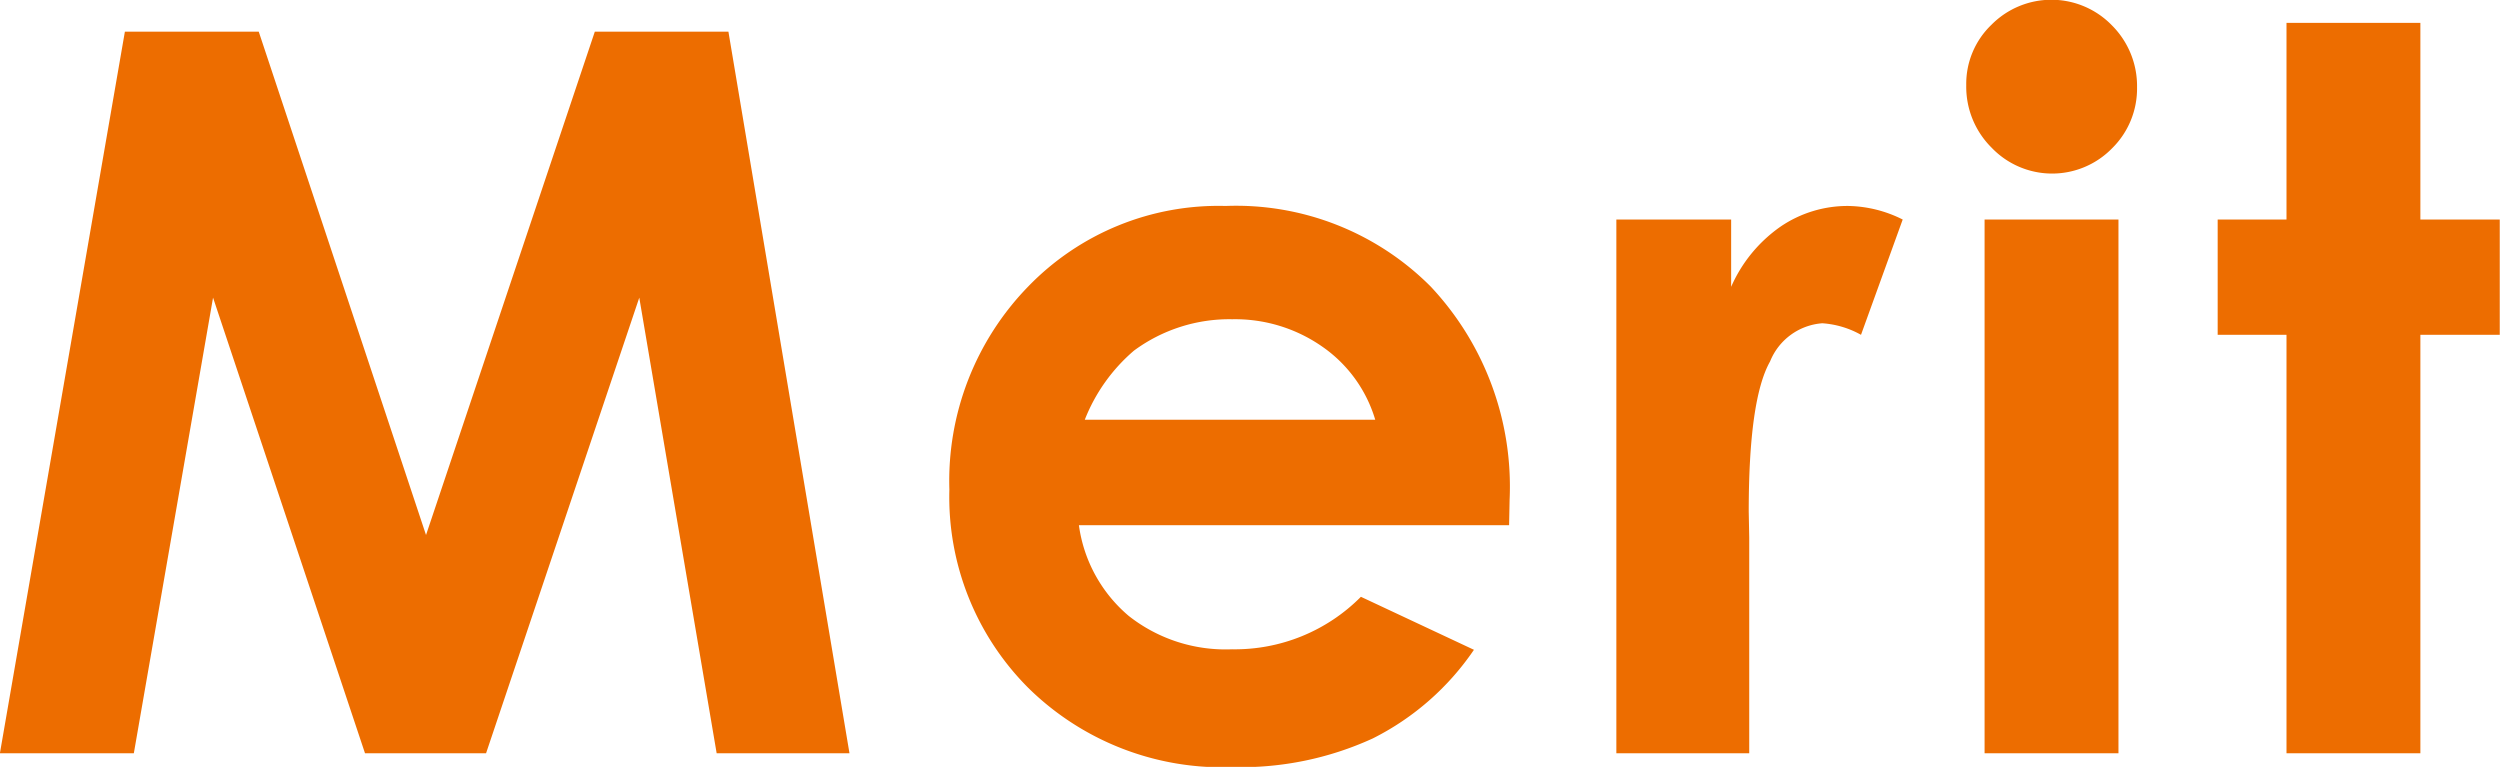 <svg xmlns="http://www.w3.org/2000/svg" width="99.531" height="30.53" viewBox="0 0 99.531 30.53">
  <defs>
    <style>
      .cls-1 {
        fill: #ed6d00;
        fill-rule: evenodd;
      }
    </style>
  </defs>
  <path id="sec03_ttl.svg" class="cls-1" d="M950.215,2717.15h5.332l3.154-18.14,6.05,18.14h4.819l6.1-18.14,3.081,18.14h5.288l-4.82-28.73H973.9l-6.72,20.04-6.66-20.04h-5.329Zm60.105-10.09a11.633,11.633,0,0,0-3.14-8.49,10.936,10.936,0,0,0-8.168-3.21,10.533,10.533,0,0,0-7.861,3.21,11.09,11.09,0,0,0-3.135,8.08,10.749,10.749,0,0,0,3.145,7.9,11.008,11.008,0,0,0,8.144,3.15,12.6,12.6,0,0,0,5.565-1.14,10.627,10.627,0,0,0,4.03-3.53l-4.5-2.11a7.069,7.069,0,0,1-5.134,2.09,6.226,6.226,0,0,1-4.111-1.33,5.739,5.739,0,0,1-1.982-3.61H1010.3Zm-16.913-3.19a6.974,6.974,0,0,1,1.957-2.75,6.4,6.4,0,0,1,3.912-1.25,6.064,6.064,0,0,1,3.614,1.11,5.412,5.412,0,0,1,2.08,2.89H993.407Zm21.163,13.28h5.29v-8.59l-0.02-1.03c0-2.97.28-4.97,0.85-5.98a2.434,2.434,0,0,1,2.08-1.52,3.652,3.652,0,0,1,1.54.46l1.66-4.59a4.988,4.988,0,0,0-2.16-.54,4.741,4.741,0,0,0-2.7.82,5.713,5.713,0,0,0-1.97,2.4v-2.68h-4.57v21.25Zm14.93-29a3.255,3.255,0,0,0-1,2.4,3.418,3.418,0,0,0,1.01,2.49,3.334,3.334,0,0,0,4.8.02,3.336,3.336,0,0,0,.99-2.43,3.413,3.413,0,0,0-1-2.46A3.357,3.357,0,0,0,1029.5,2688.15Zm-0.27,29h5.33V2695.9h-5.33v21.25Zm12.02-21.25h-2.74v4.59h2.74v16.66h5.33v-16.66h3.16v-4.59h-3.16v-7.83h-5.33v7.83Z" transform="translate(-950.219 -2687.16)"/>
</svg>
